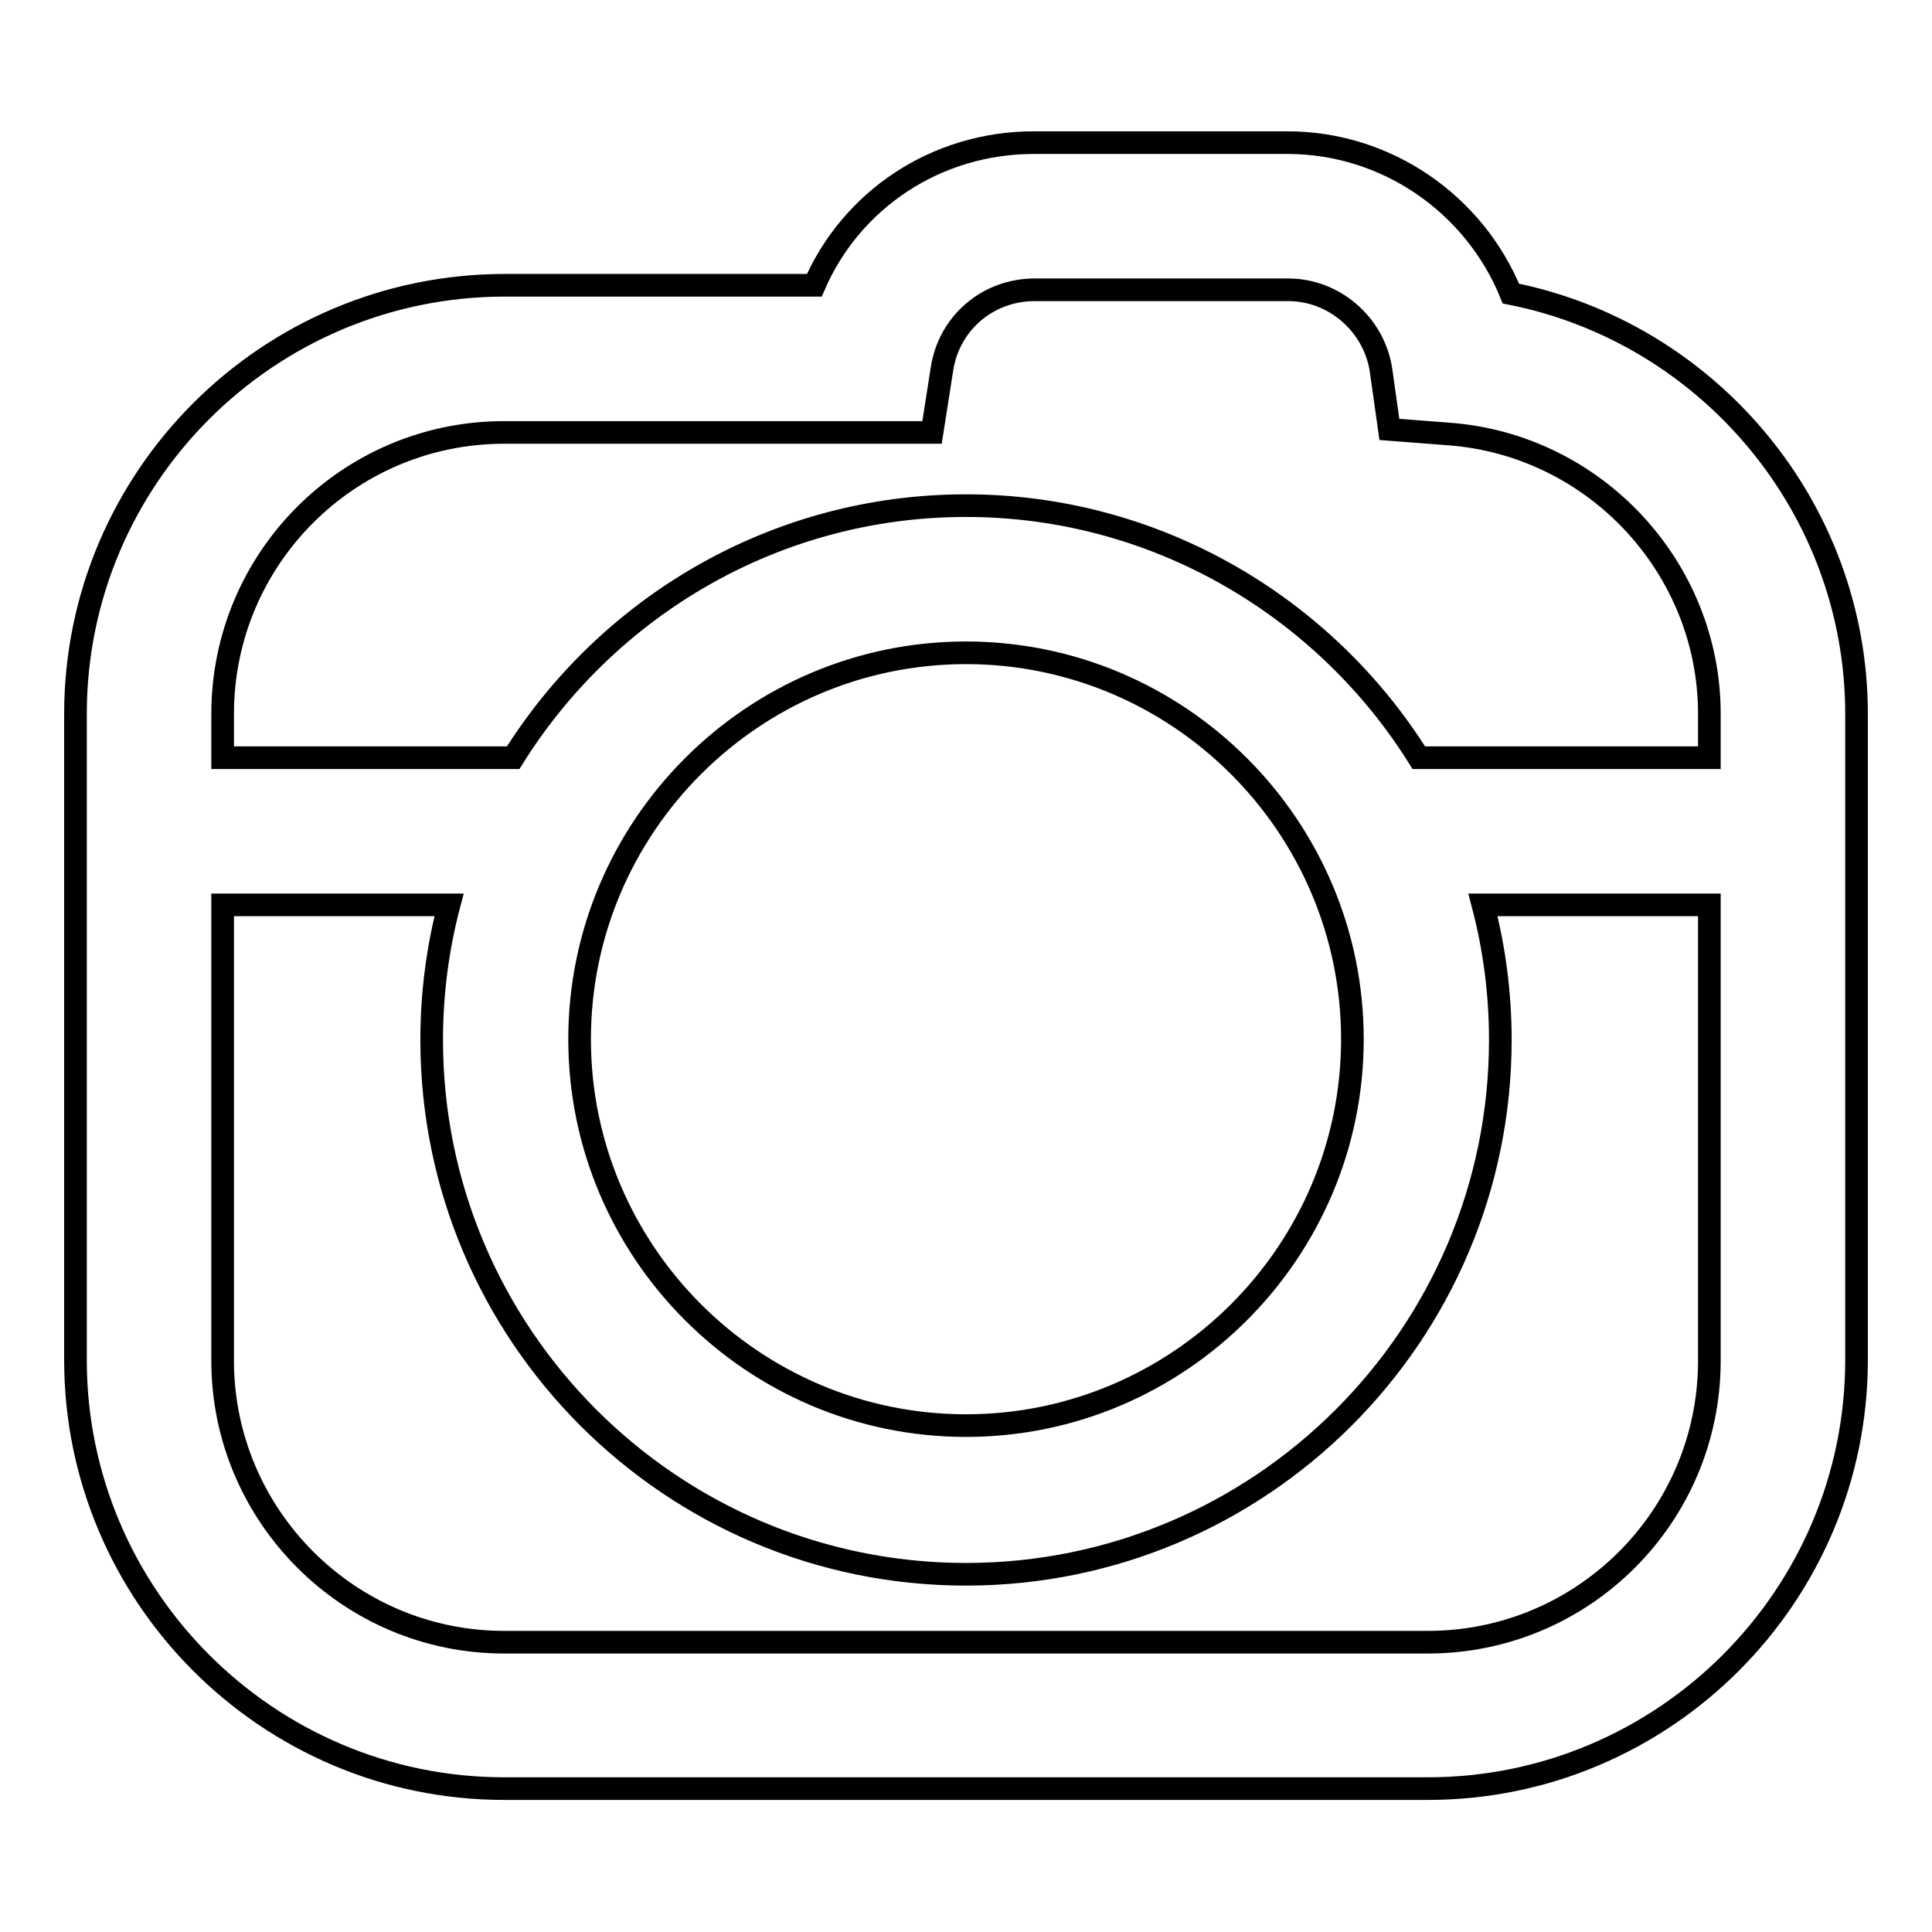 <?xml version="1.0" encoding="utf-8"?>
<!-- Svg Vector Icons : http://www.onlinewebfonts.com/icon -->
<!DOCTYPE svg PUBLIC "-//W3C//DTD SVG 1.1//EN" "http://www.w3.org/Graphics/SVG/1.1/DTD/svg11.dtd">
<svg version="1.1" xmlns="http://www.w3.org/2000/svg" xmlns:xlink="http://www.w3.org/1999/xlink" x="0px" y="0px" viewBox="0 0 256 256" enable-background="new 0 0 256 256" xml:space="preserve">
<g><g><path stroke-width="3" fill-opacity="0" stroke="#000000"  d="M10,94.6v85.6c0,31.3,25.5,56.8,56.8,56.8h122.4c31.3,0,56.8-25.5,56.8-56.8V94.6c0-27.3-19.6-50.5-45.8-55.7c-4.8-11.8-16.4-20-29.6-20H137c-13,0-24.2,7.6-29.1,18.9h-41C35.5,37.8,10,63.3,10,94.6z M226.5,94.6v5.8H188c-12.5-20-34.8-33.4-60-33.4c-25.3,0-47.5,13.4-60,33.4H29.5v-5.8c0-20.6,16.7-37.3,37.3-37.3h56.7l1.3-8.3c0.9-6.2,6.1-10.6,12.3-10.6h33.6c6.1,0,11.4,4.6,12.3,10.7l1.1,7.8l7.8,0.6C211.3,58.9,226.5,75.2,226.5,94.6z M128,86.5c28.2,0,51.2,23,51.2,51.2c0,28.2-23,51.2-51.2,51.2c-28.2,0-51.2-23-51.2-51.2C76.8,109.5,99.8,86.5,128,86.5z M29.5,180.3v-60.4h30c-1.5,5.7-2.3,11.7-2.3,17.9c0,39,31.7,70.8,70.8,70.8c39,0,70.8-31.7,70.8-70.8c0-6.2-0.8-12.2-2.3-17.9h30v60.4c0,20.6-16.7,37.3-37.3,37.3H66.8C46.2,217.6,29.5,200.8,29.5,180.3z"/></g></g>
</svg>